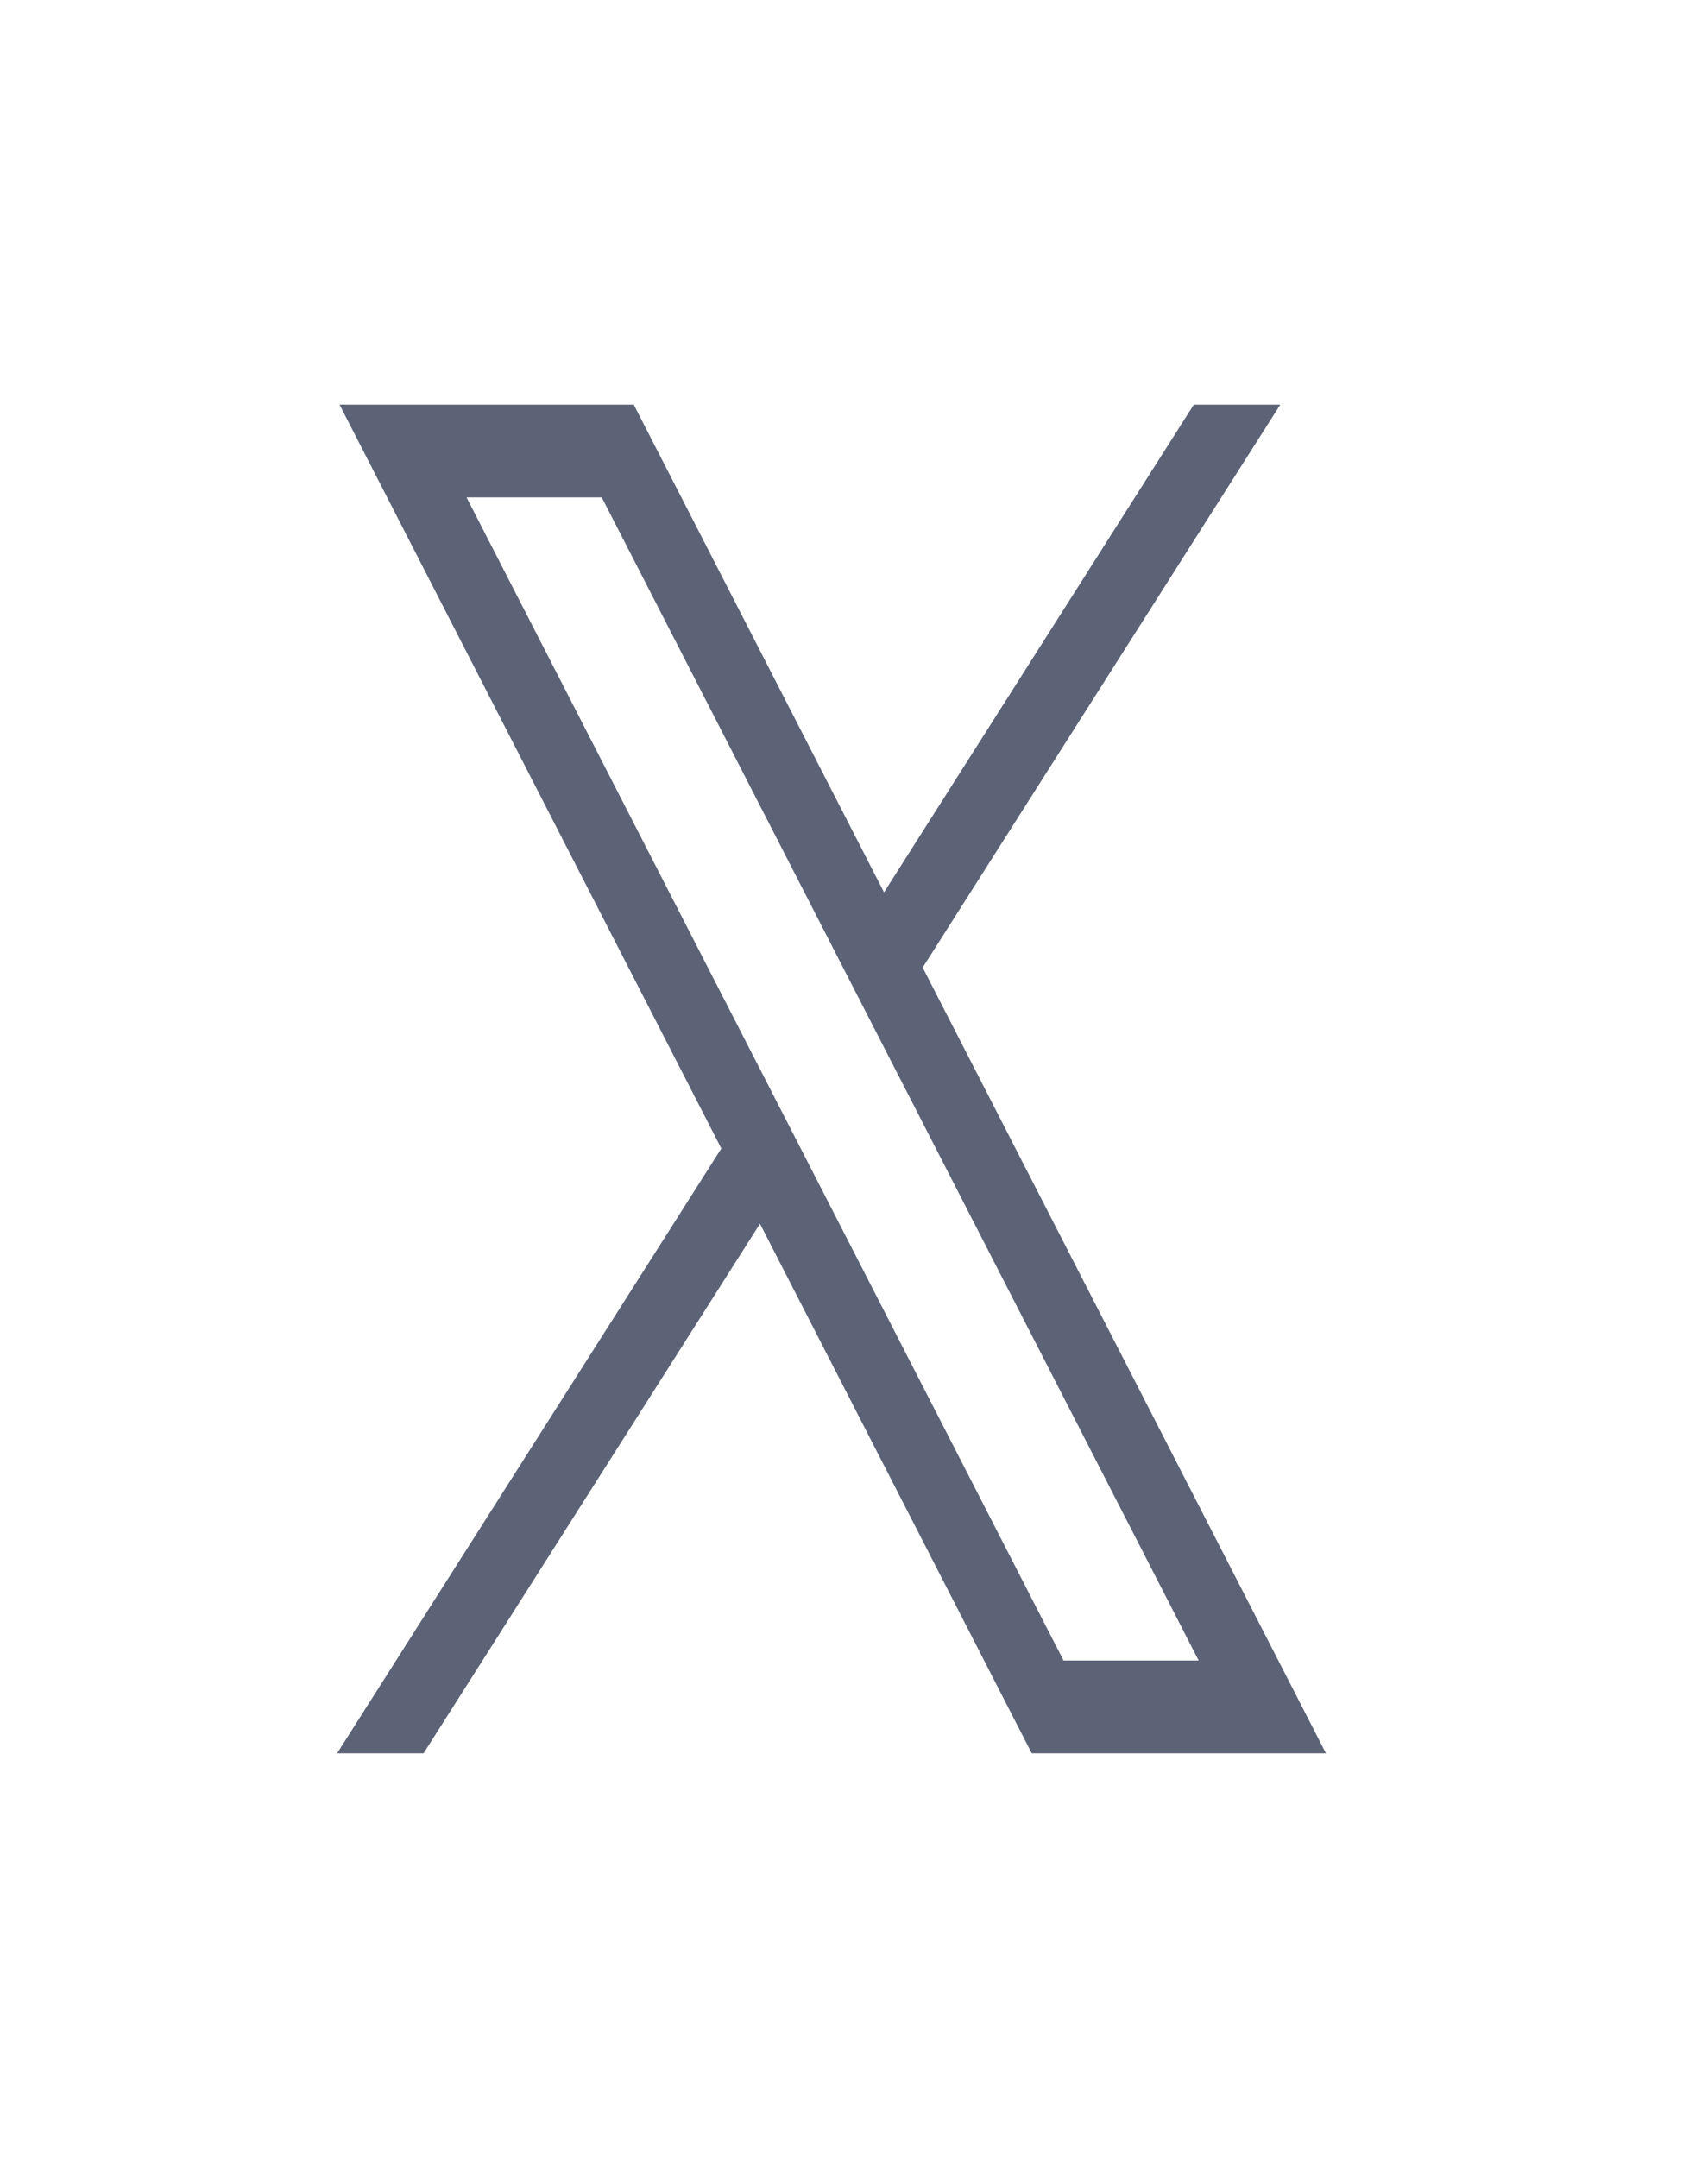 <svg xmlns="http://www.w3.org/2000/svg" width="19" height="24" fill="none"><path fill="#5C6377" d="m3.777 4.5 4.247 8.273L3.75 19.5h.962l3.742-5.89 3.023 5.89h3.273l-4.486-8.739L14.242 4.5h-.962L9.834 9.924 7.05 4.5zM5.19 5.532h1.504l6.64 12.936h-1.503z"/></svg>